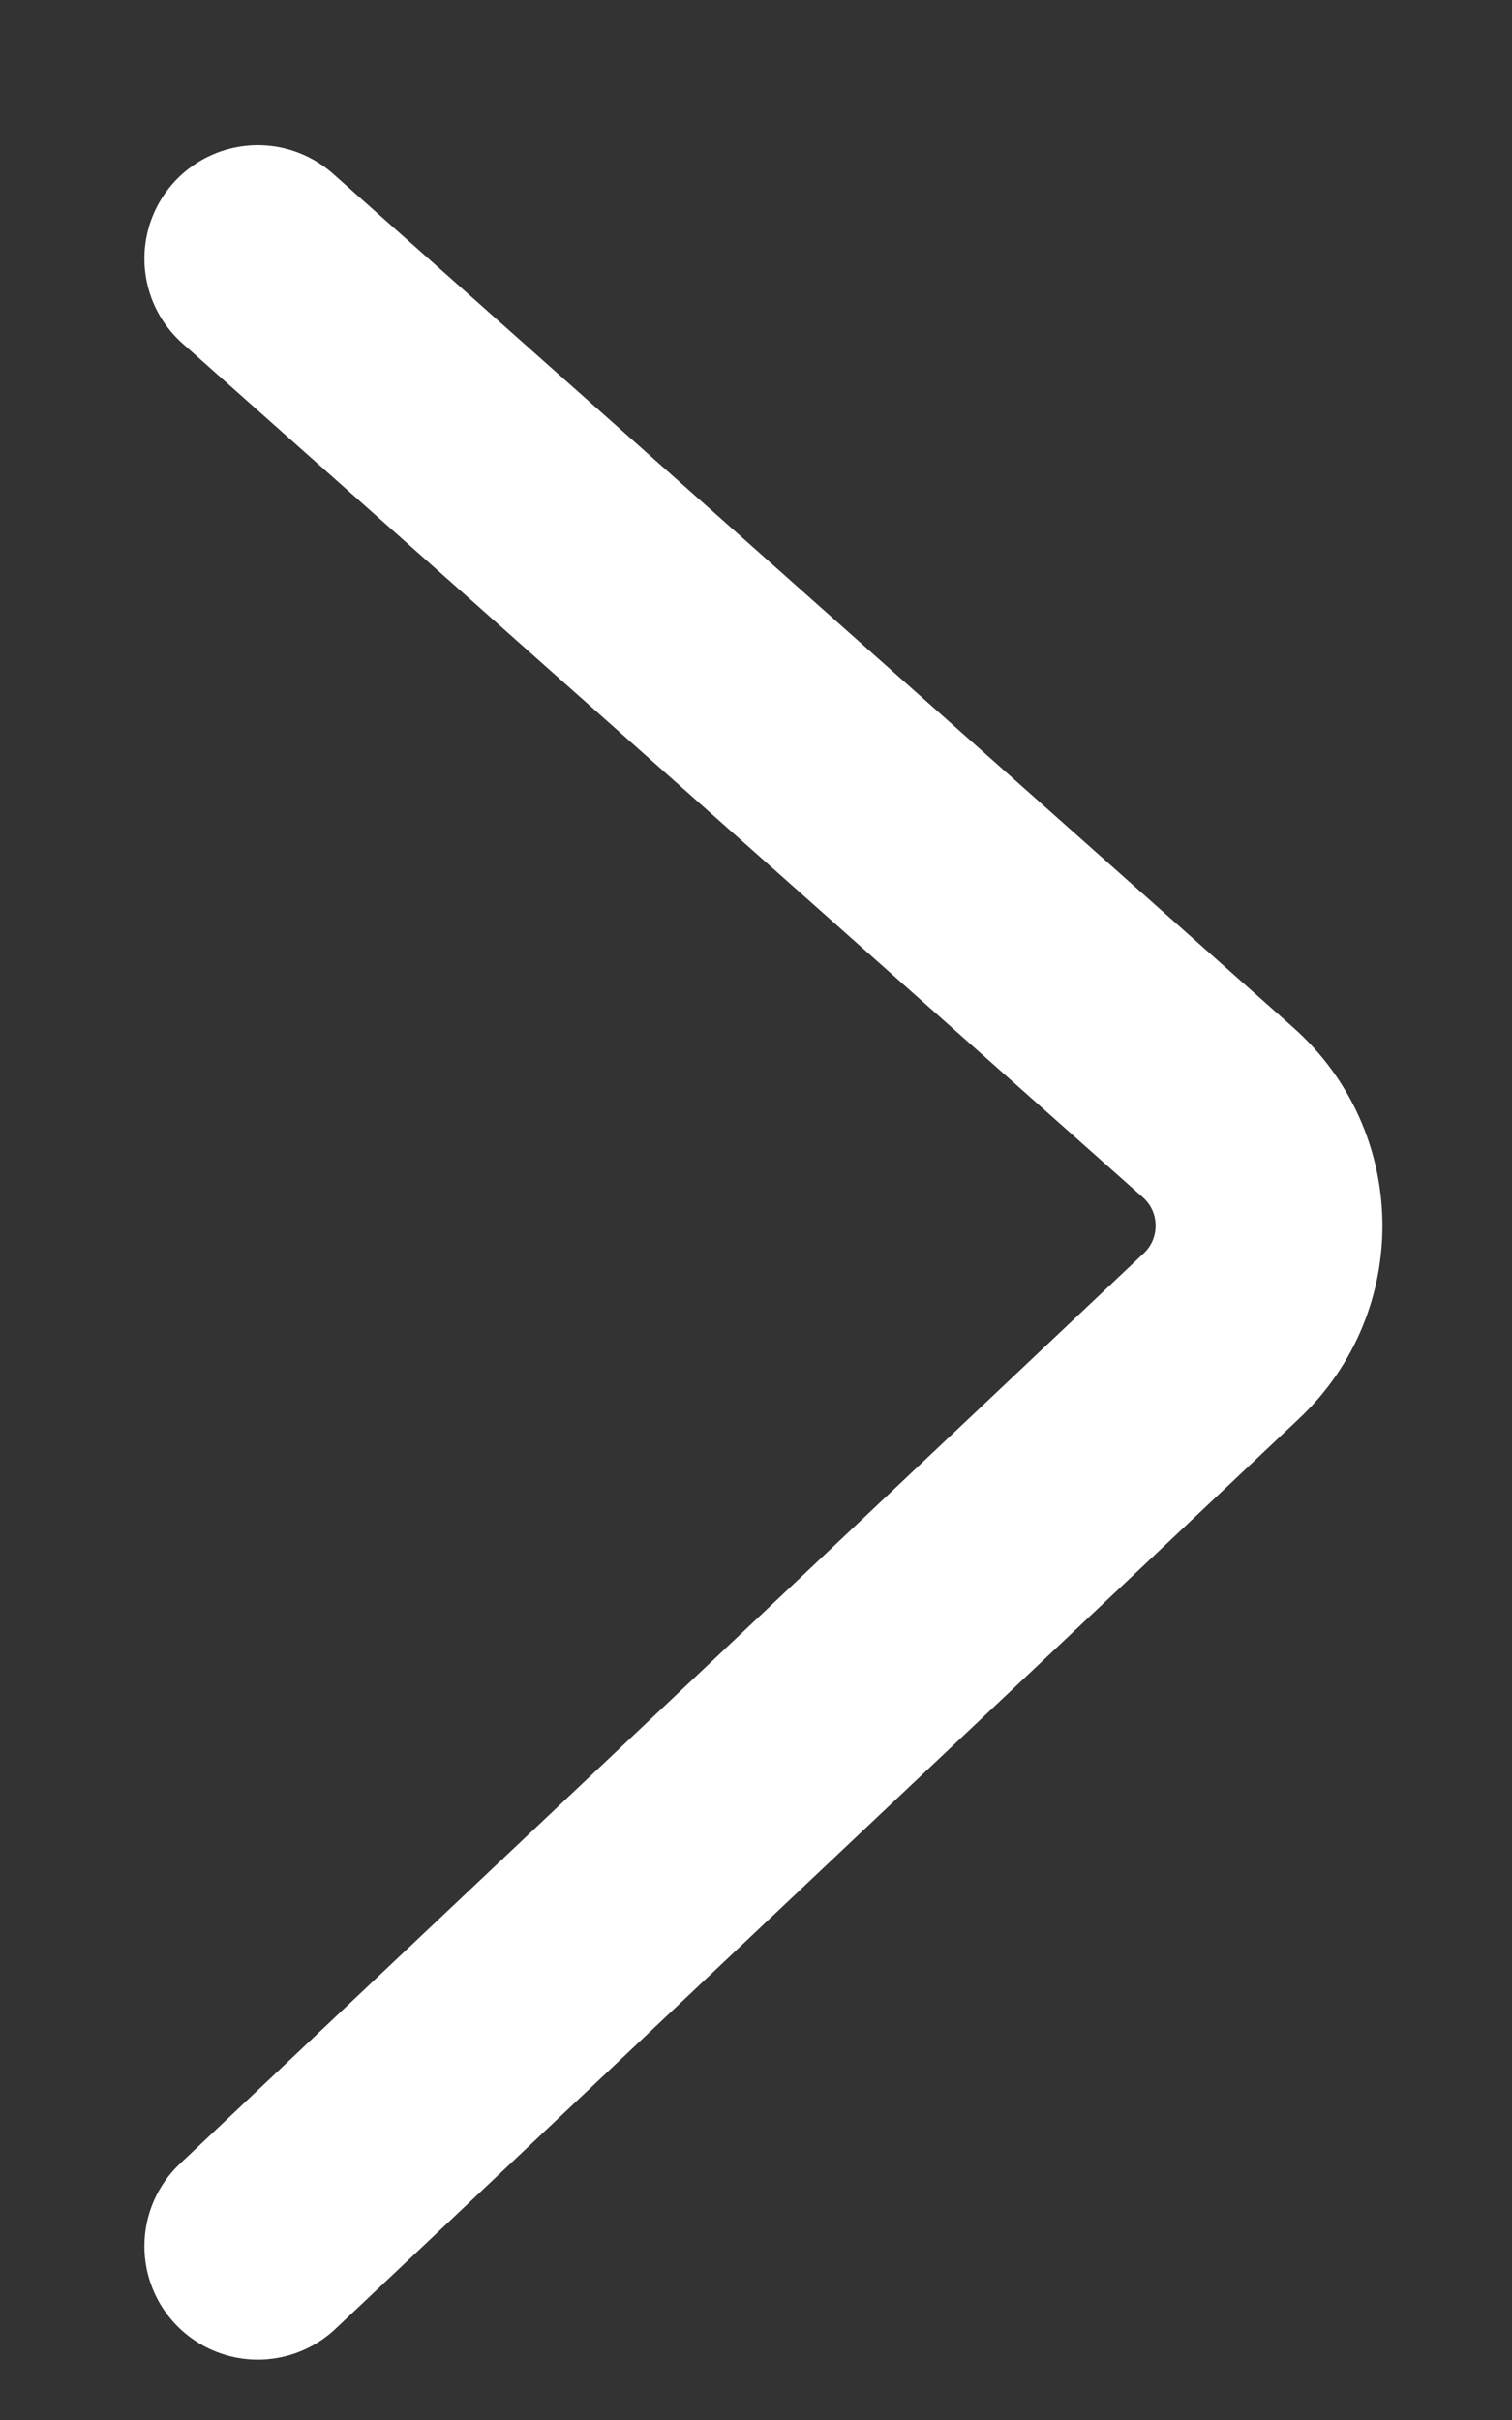 <svg width="10" height="16" viewBox="0 0 10 16" fill="none" xmlns="http://www.w3.org/2000/svg">
<rect x="0" y="0" width="10" height="16" fill="#333333" stroke="none"/>
<path d="M1.705 1.71L8.057 7.356C8.496 7.746 8.506 8.428 8.08 8.831L1.705 14.851" stroke="white" stroke-width="1.5" stroke-linecap="round"/>
</svg>
